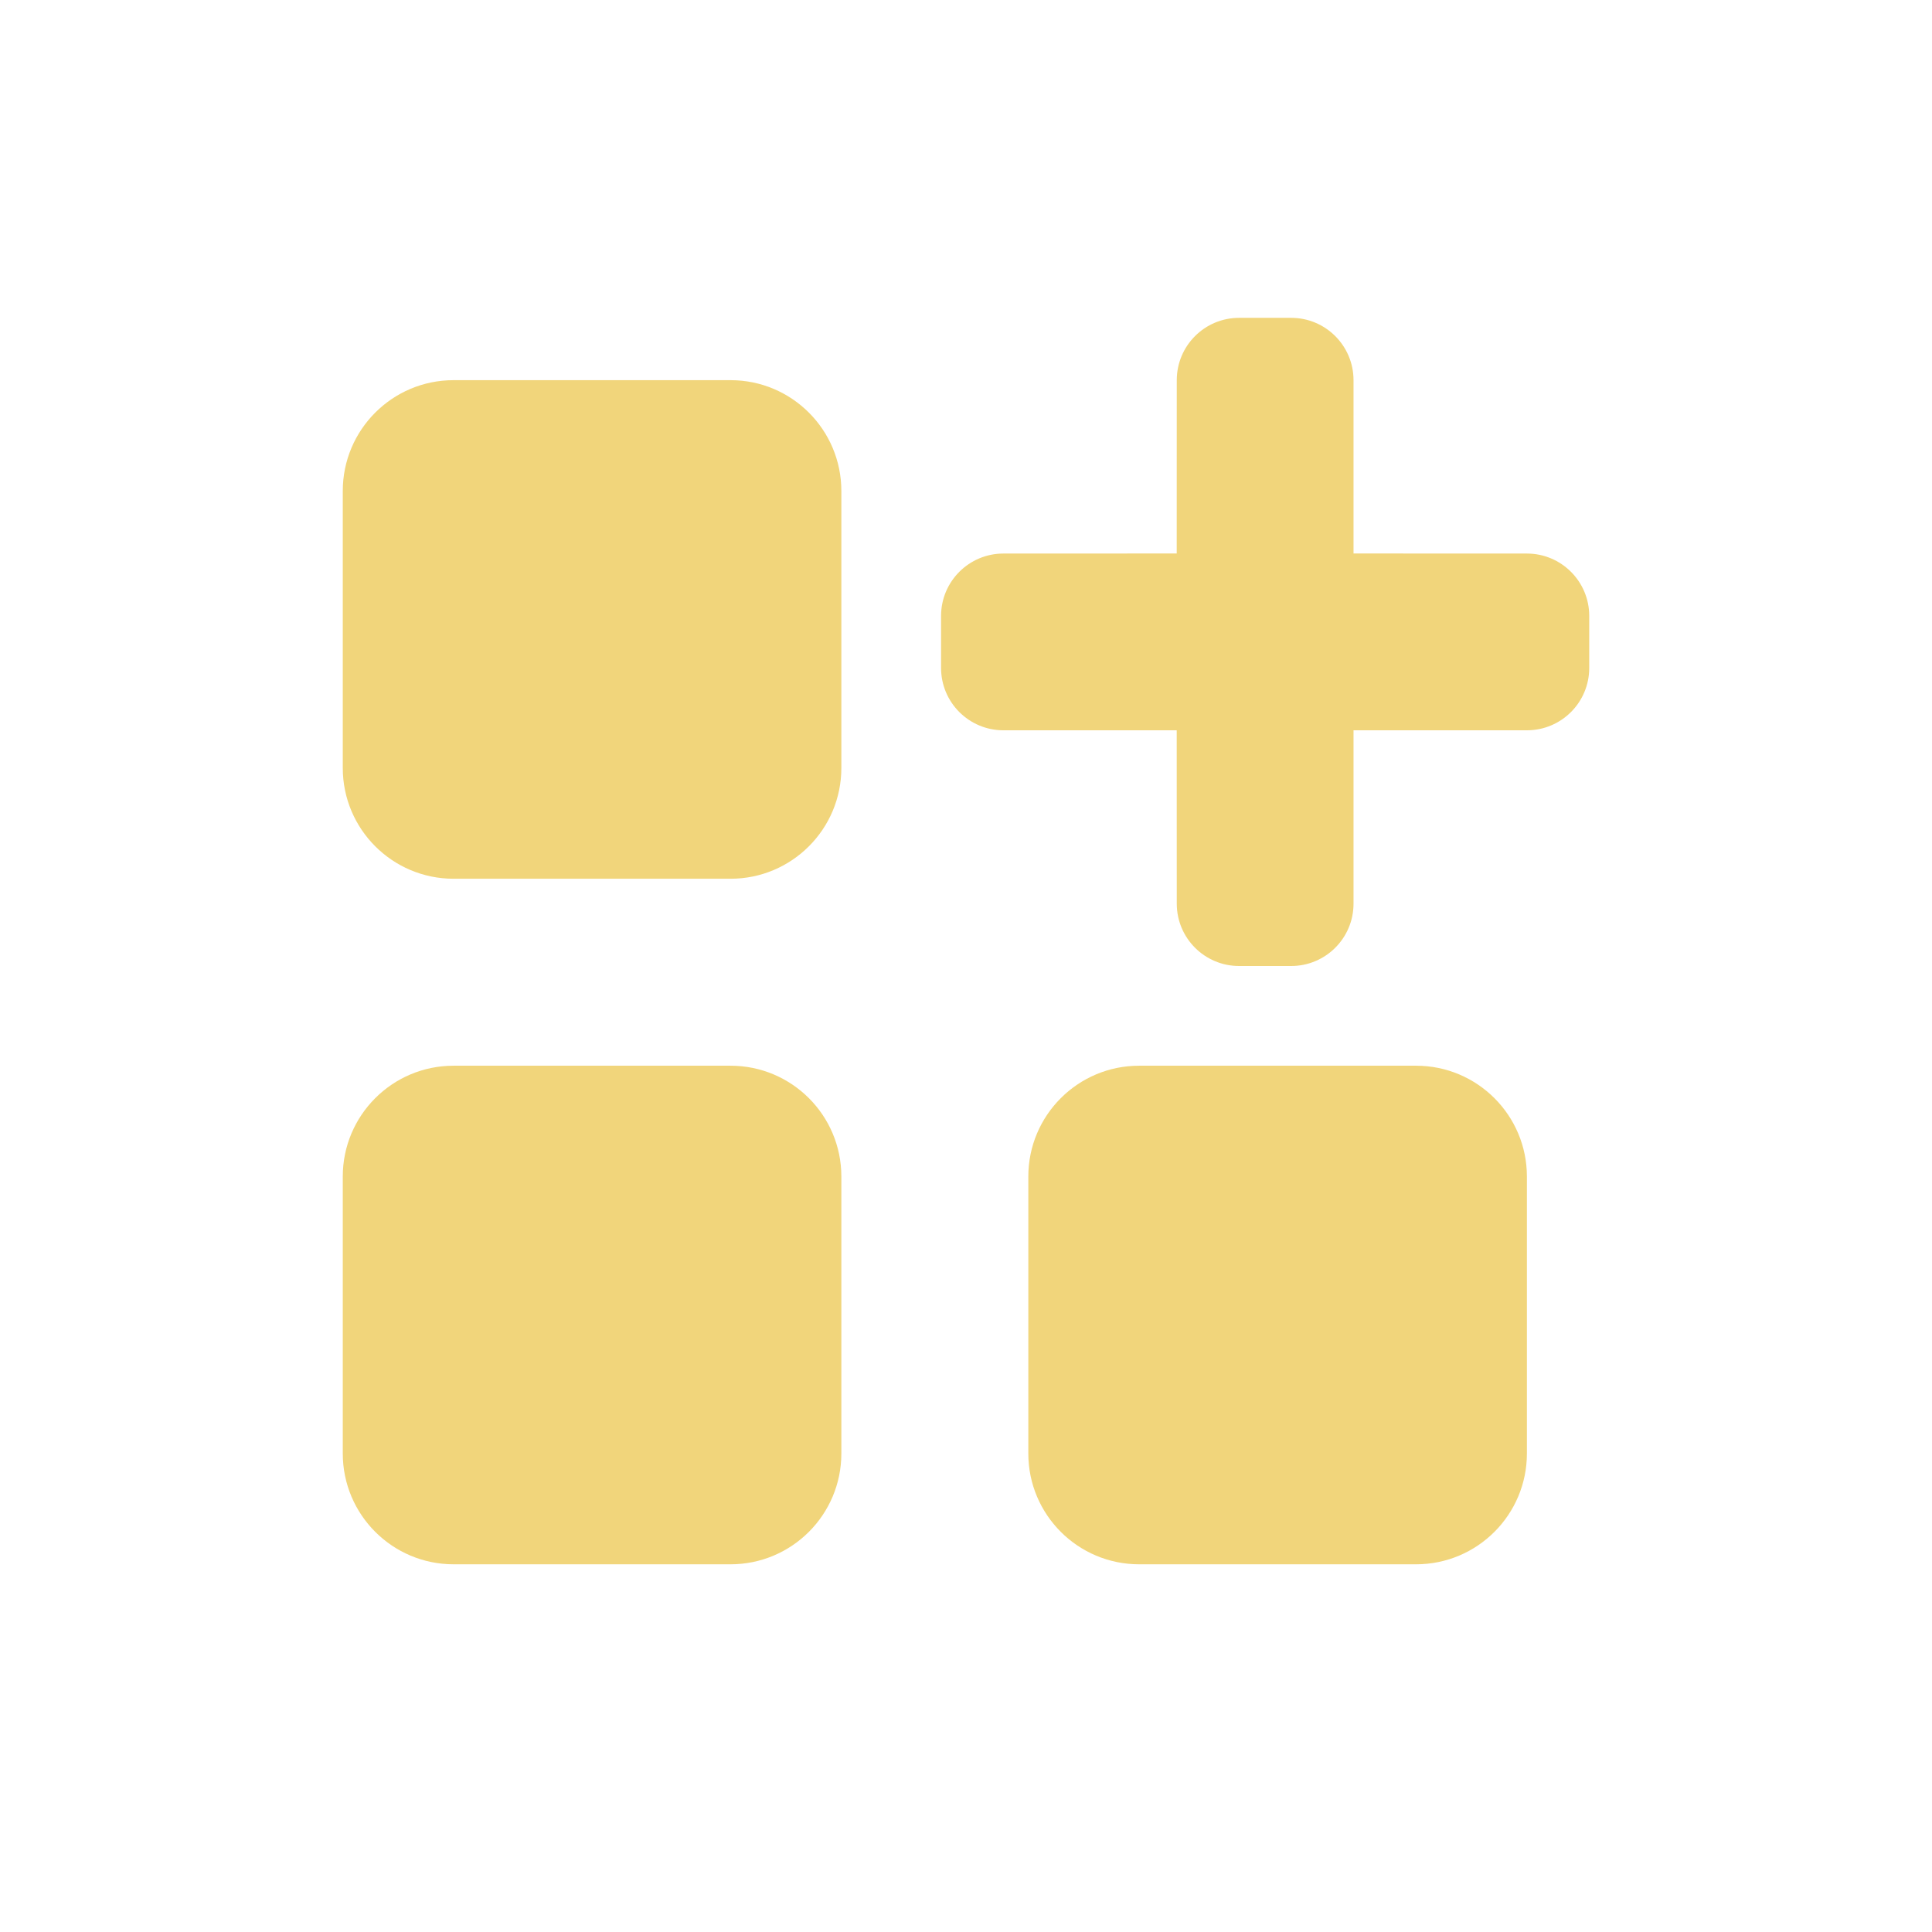 <svg width="31" height="31" viewBox="0 0 31 31" fill="none" xmlns="http://www.w3.org/2000/svg">
<path d="M7.278 6.1H11.722C12.704 6.1 13.5 6.896 13.5 7.878V12.322C13.5 13.304 12.704 14.1 11.722 14.1H7.278C6.296 14.1 5.5 13.304 5.5 12.322V7.878C5.5 6.896 6.296 6.1 7.278 6.1ZM7.278 17.1H11.722C12.704 17.1 13.5 17.896 13.5 18.878V23.322C13.5 24.304 12.704 25.1 11.722 25.1H7.278C6.296 25.1 5.5 24.304 5.5 23.322V18.878C5.5 17.896 6.296 17.1 7.278 17.1ZM18.278 17.1H22.722C23.704 17.1 24.5 17.896 24.5 18.878V23.322C24.5 24.304 23.704 25.1 22.722 25.1H18.278C17.296 25.1 16.5 24.304 16.5 23.322V18.878C16.5 17.896 17.296 17.1 18.278 17.1ZM20.718 5.1C21.27 5.1 21.718 5.548 21.718 6.1L21.718 8.881L24.5 8.882C25.052 8.882 25.5 9.33 25.5 9.882V10.718C25.5 11.271 25.052 11.718 24.5 11.718L21.718 11.718L21.718 14.5C21.718 15.052 21.27 15.5 20.718 15.5H19.882C19.329 15.5 18.882 15.052 18.882 14.5L18.881 11.718L16.1 11.718C15.548 11.718 15.1 11.271 15.1 10.718V9.882C15.1 9.33 15.548 8.882 16.1 8.882L18.881 8.881L18.882 6.1C18.882 5.548 19.329 5.1 19.882 5.1H20.718Z" fill="#F1D57B"/>
</svg>
